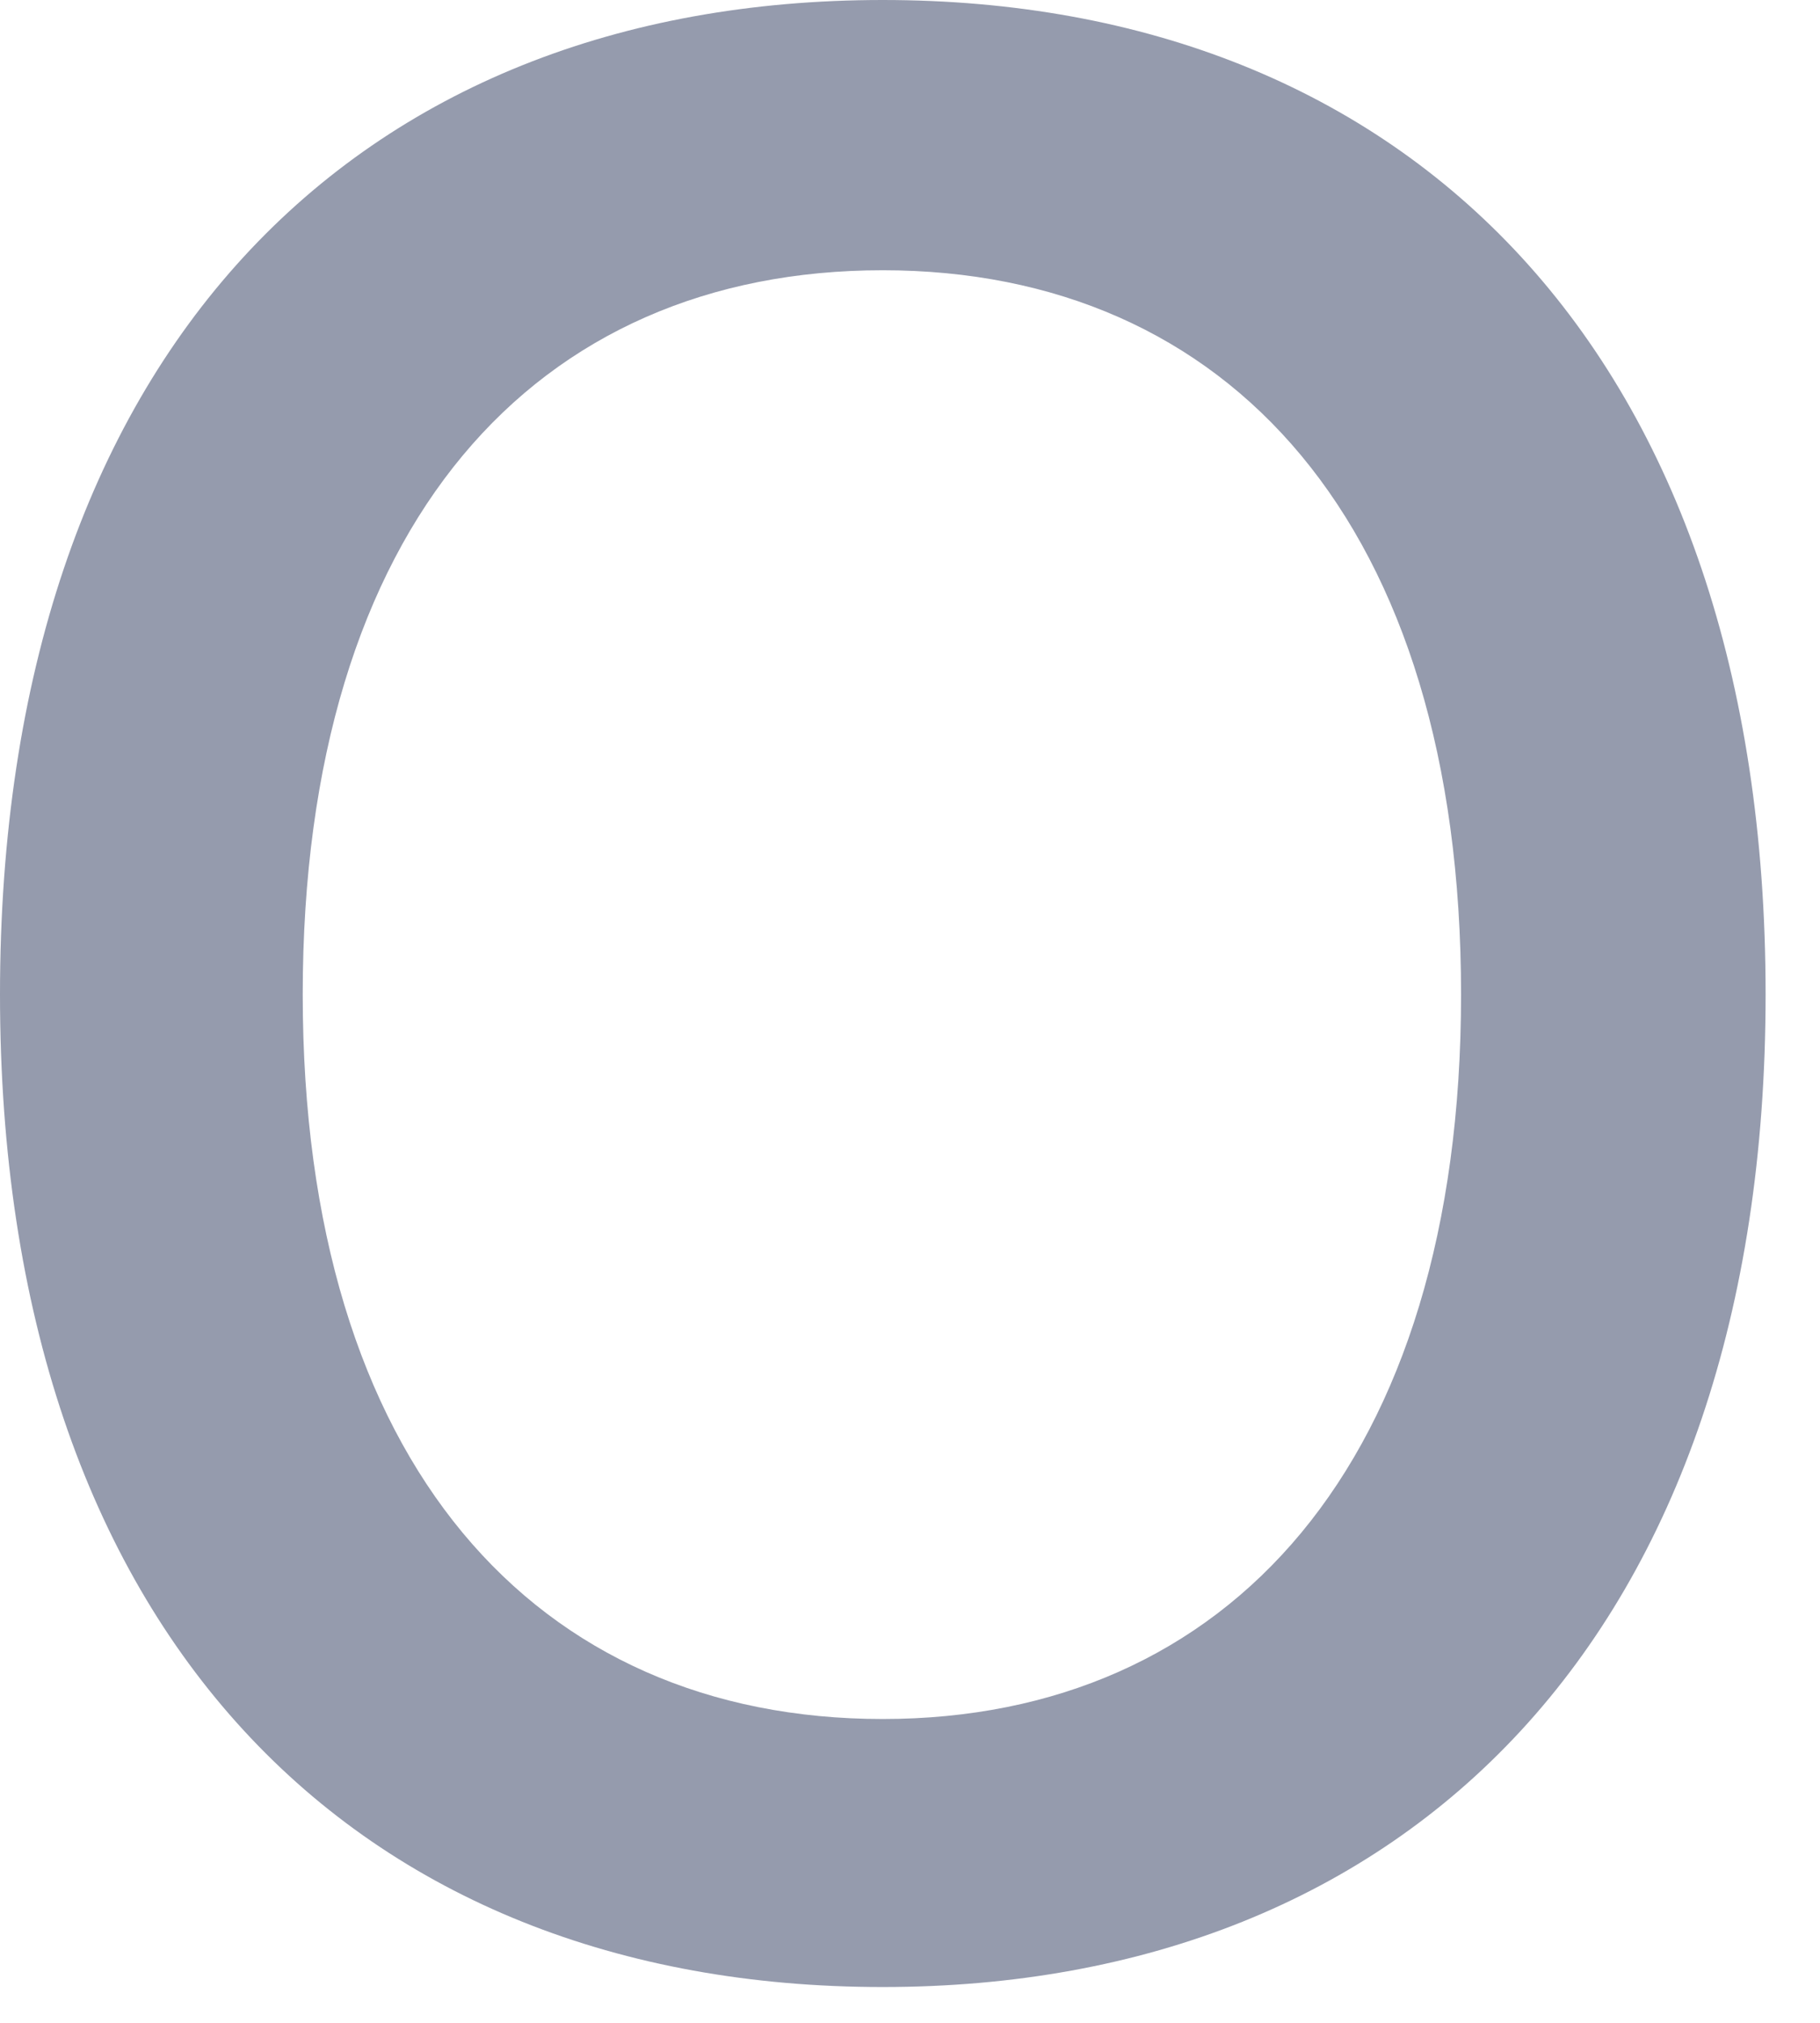 <?xml version="1.0" encoding="utf-8"?>
<svg xmlns="http://www.w3.org/2000/svg" fill="none" height="100%" overflow="visible" preserveAspectRatio="none" style="display: block;" viewBox="0 0 9 10" width="100%">
<path d="M0 4.916C0 1.749 1.757 0 4.365 0C6.964 0 8.731 1.749 8.731 4.916C8.731 8.074 6.964 9.823 4.365 9.823C1.757 9.823 0 8.074 0 4.916ZM1.497 4.916C1.497 7.236 2.649 8.498 4.365 8.498C6.072 8.498 7.225 7.236 7.225 4.916C7.225 2.587 6.072 1.336 4.365 1.336C2.649 1.336 1.497 2.587 1.497 4.916Z" fill="#959BAD" id="Vector"/>
</svg>
